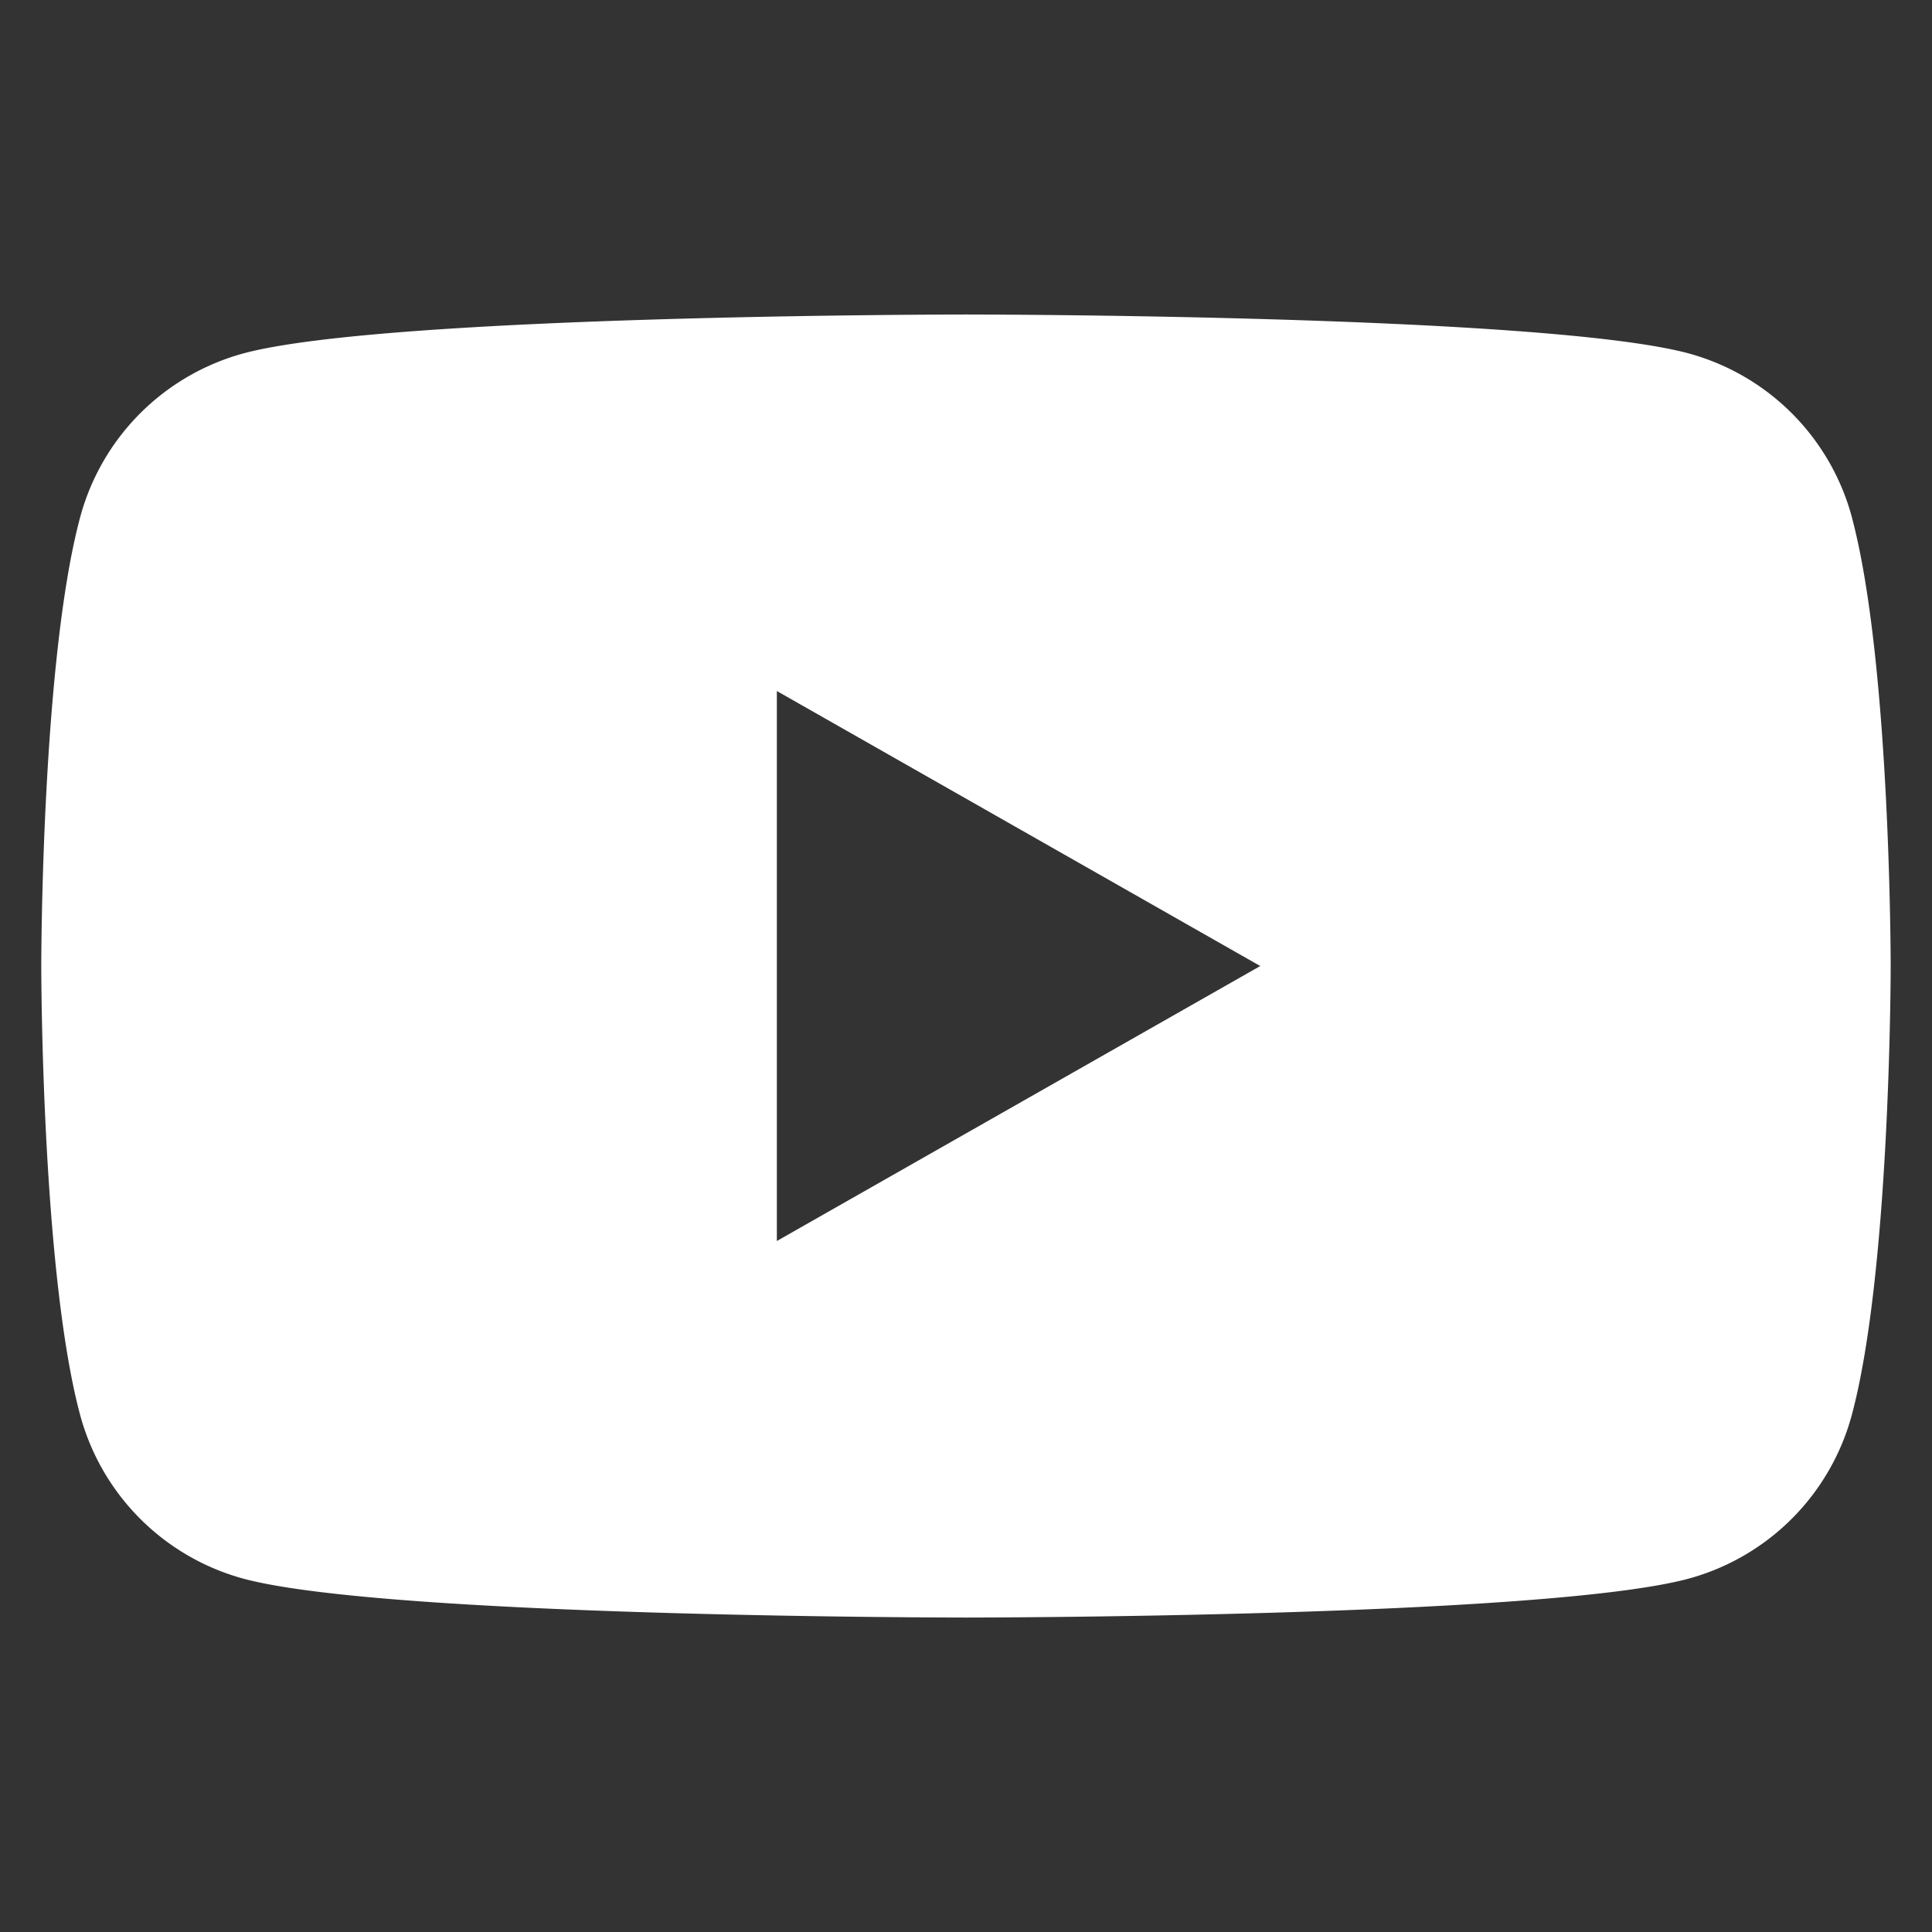 <svg xmlns="http://www.w3.org/2000/svg" width="70" height="70"><rect width="100%" height="100%" fill="#333333" stroke="none"/><path d="M67.105 18.767a8.42 8.42 0 00-5.924-5.963c-5.226-1.409-26.18-1.409-26.18-1.409s-20.955 0-26.18 1.409a8.419 8.419 0 00-5.924 5.963c-1.402 5.26-1.402 16.234-1.402 16.234s0 10.974 1.4 16.234a8.42 8.42 0 005.924 5.963c5.226 1.409 26.18 1.409 26.18 1.409s20.955 0 26.18-1.409a8.419 8.419 0 005.924-5.963c1.4-5.26 1.4-16.234 1.4-16.234s0-10.974-1.4-16.234h.002zM28.147 44.964V25.037l17.514 9.964-17.514 9.963z" fill="#fff"/></svg>